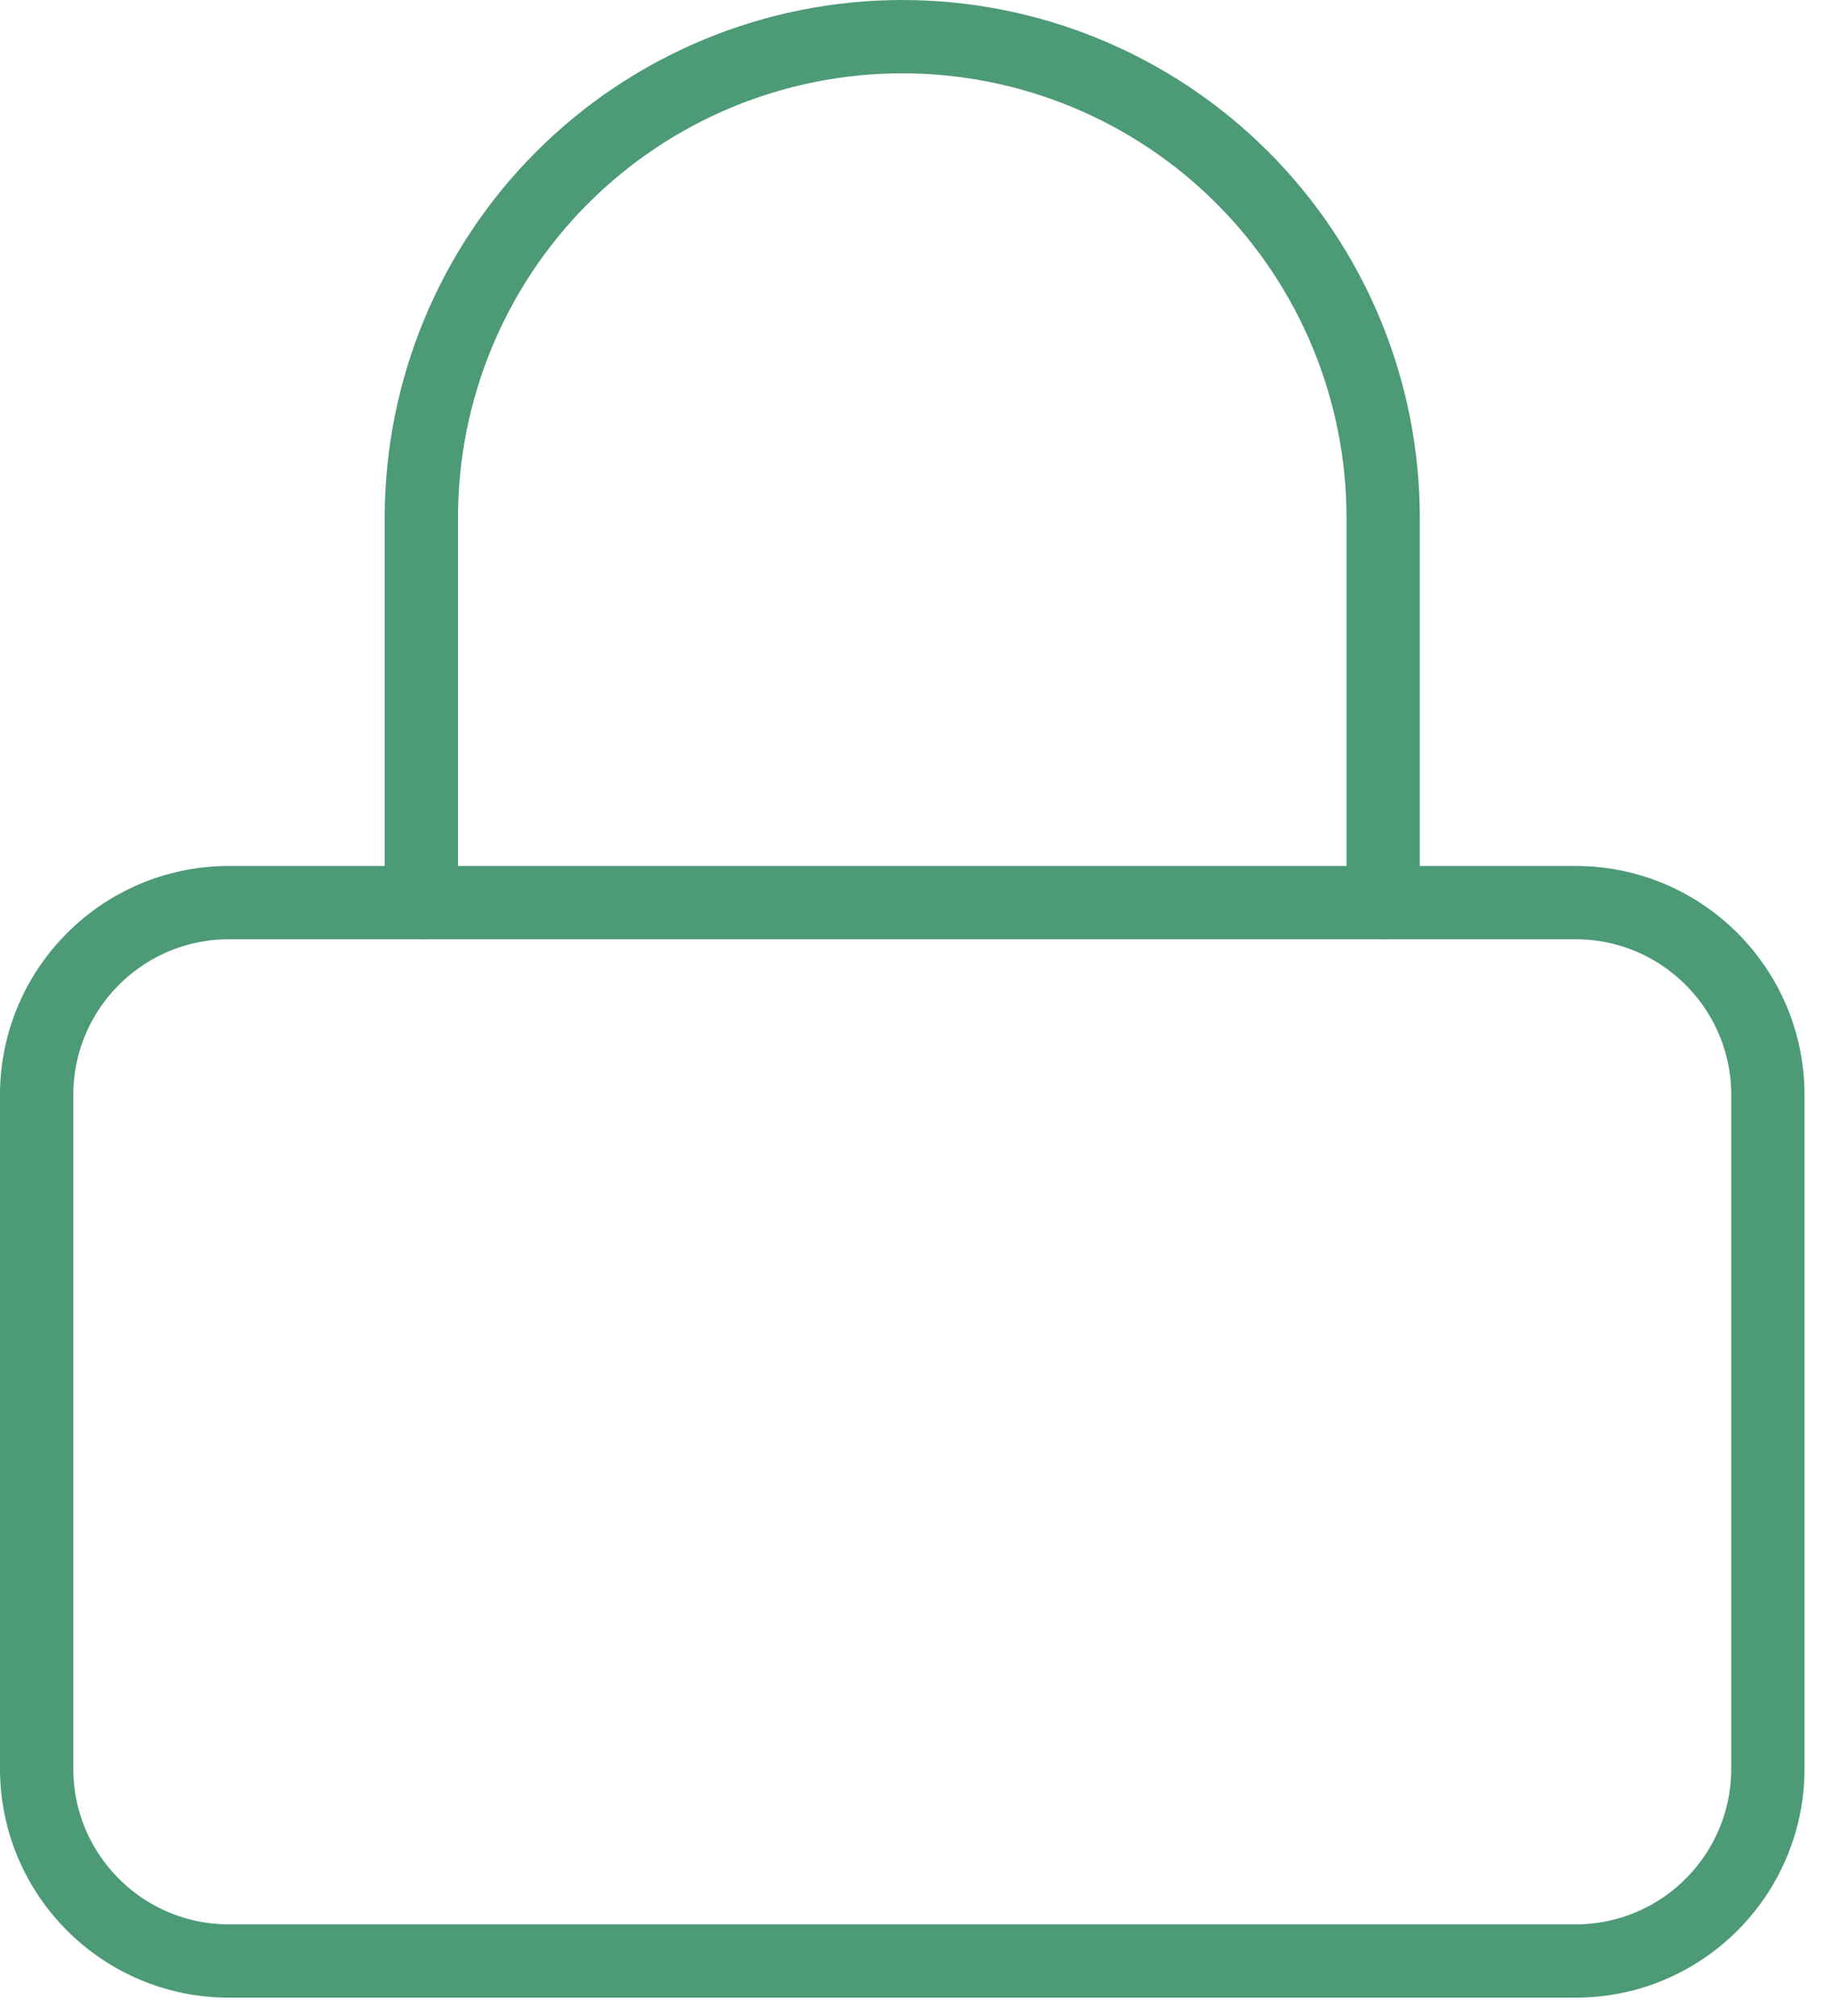 <svg width="50" height="55" viewBox="0 0 50 55" fill="none" xmlns="http://www.w3.org/2000/svg">
<path d="M43 24.625H6.25C3.35 24.625 1 26.976 1 29.875V48.25C1 51.15 3.35 53.5 6.25 53.5H43C45.9 53.5 48.25 51.15 48.25 48.25V29.875C48.25 26.976 45.9 24.625 43 24.625Z" stroke="#4D9A77" stroke-width="2" stroke-linecap="round" stroke-linejoin="round"/>
<path d="M11.5 24.625V14.125C11.5 10.644 12.883 7.306 15.344 4.844C17.806 2.383 21.144 1 24.625 1C28.106 1 31.444 2.383 33.906 4.844C36.367 7.306 37.75 10.644 37.75 14.125V24.625" stroke="#4D9A77" stroke-width="2" stroke-linecap="round" stroke-linejoin="round"/>
</svg>
